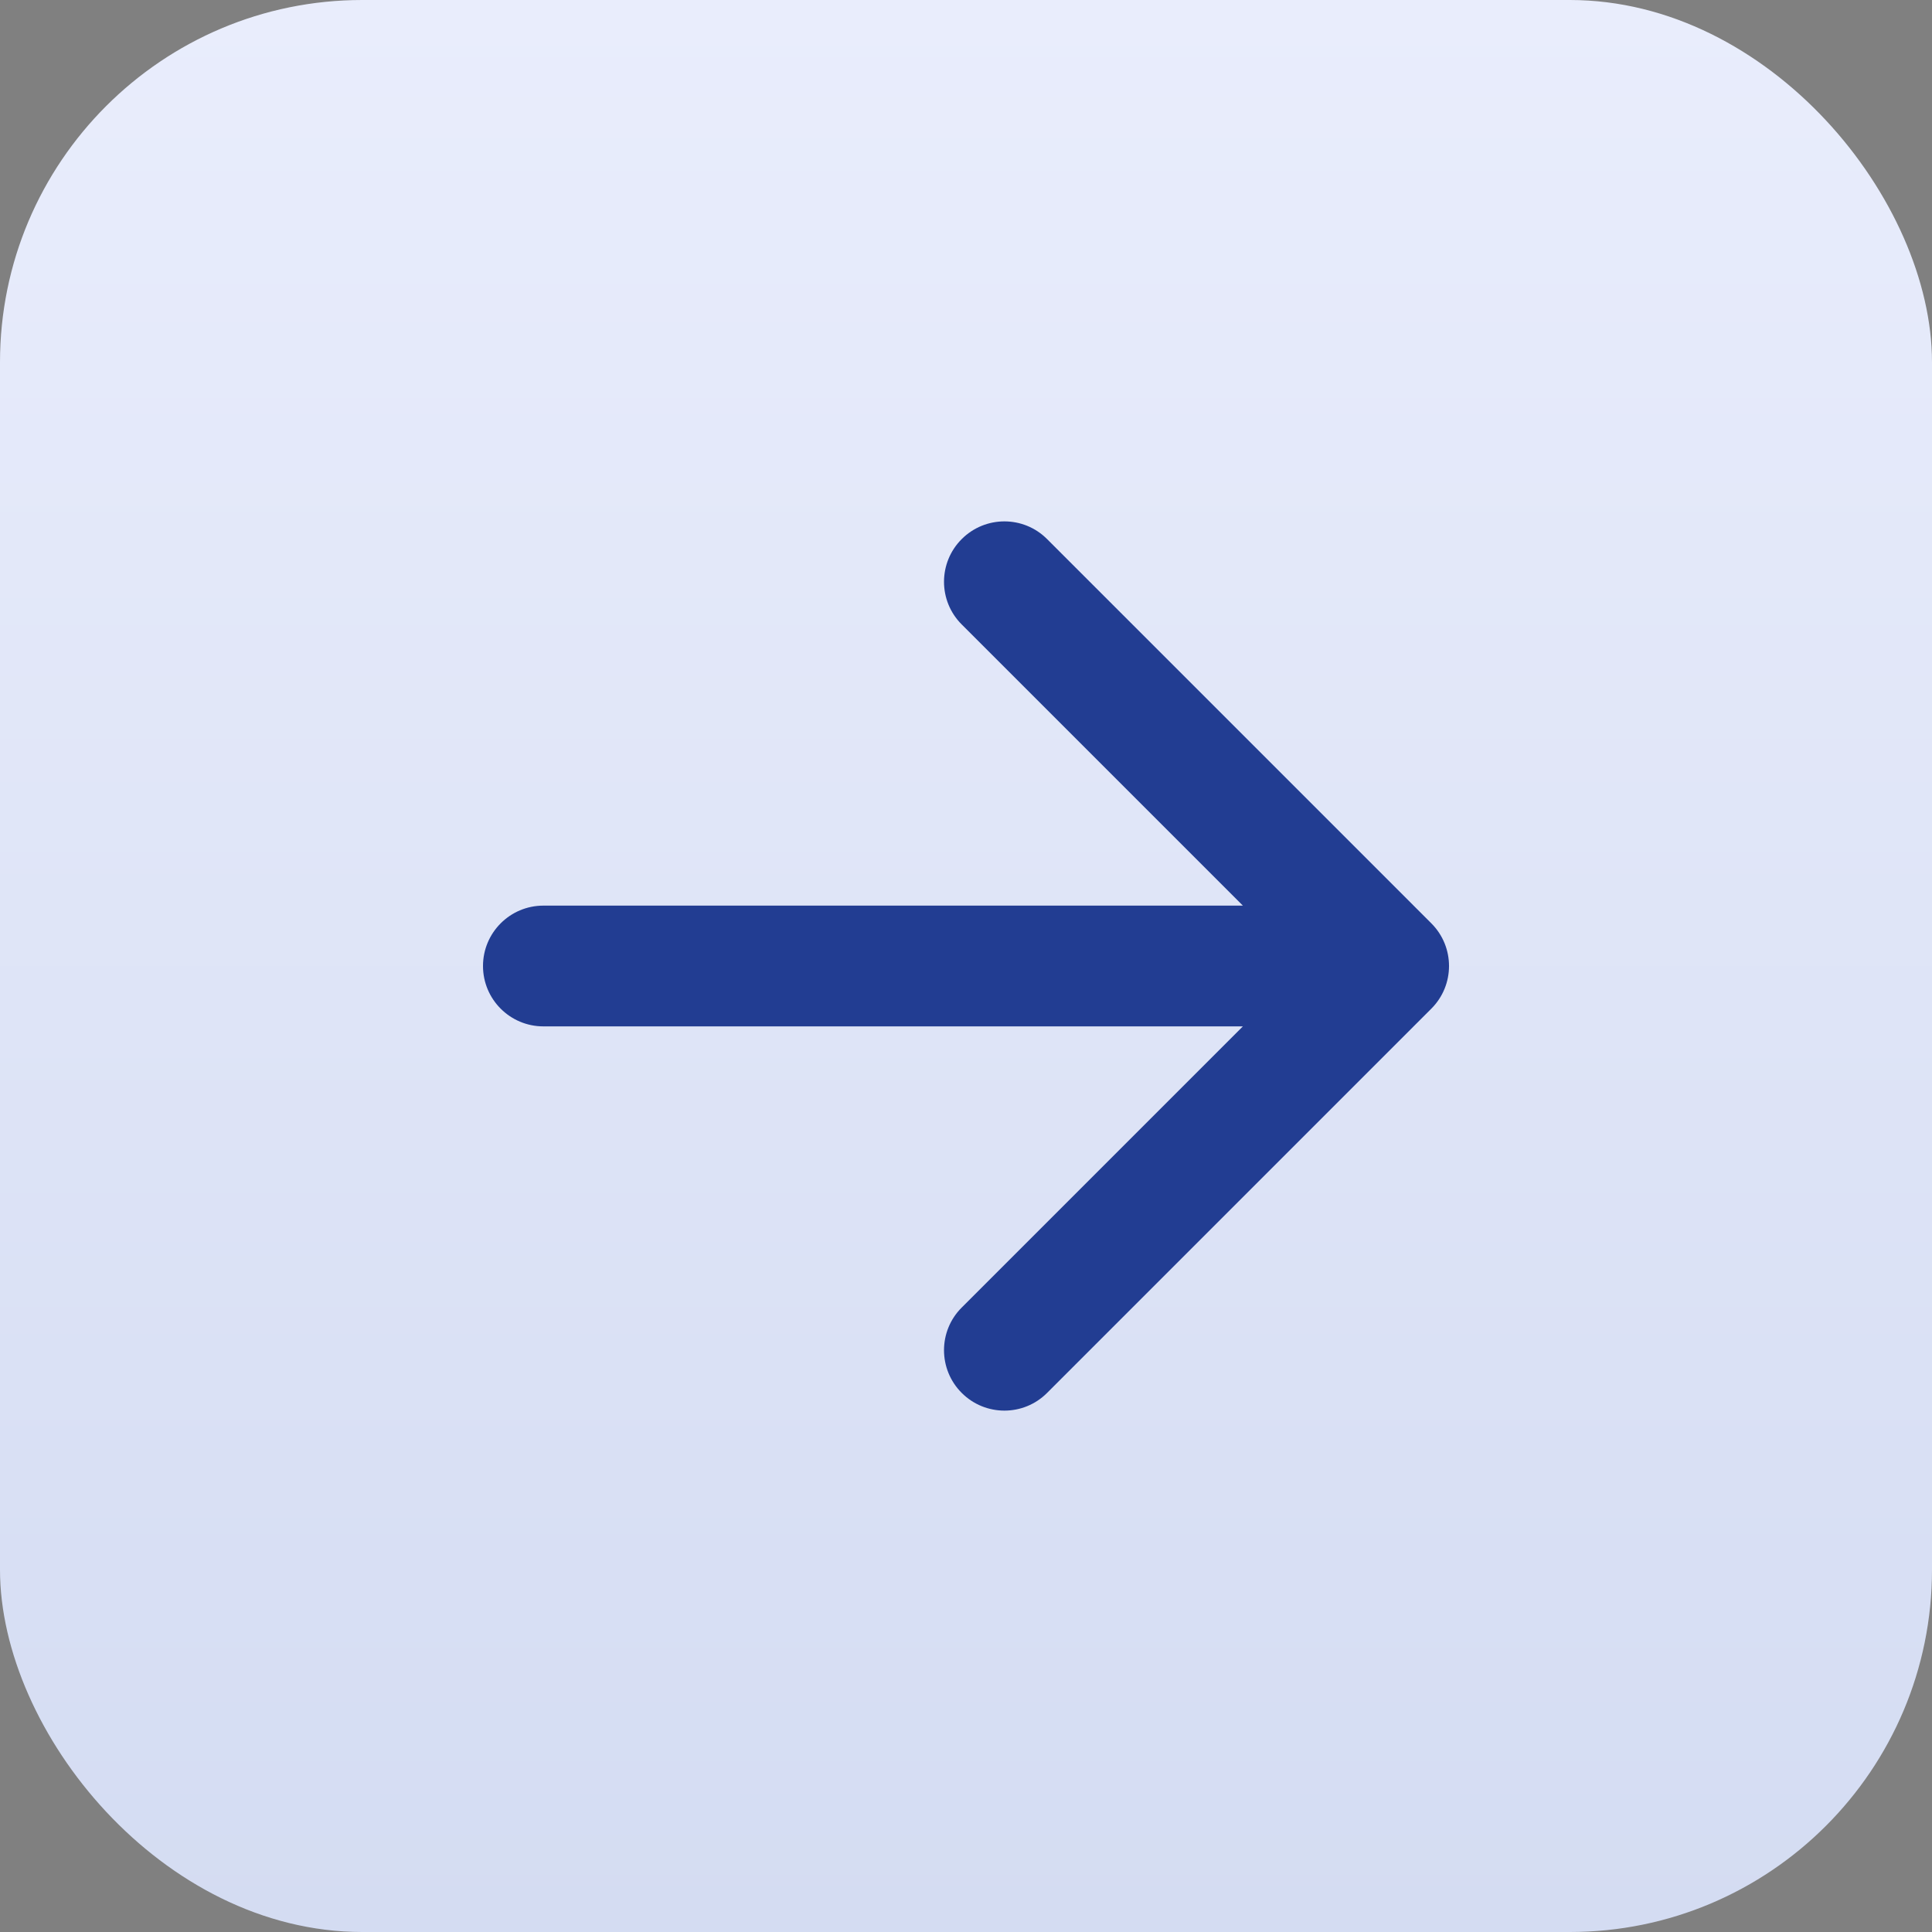 <svg width="32" height="32" viewBox="0 0 32 32" fill="none" xmlns="http://www.w3.org/2000/svg">
<rect x="0" y="0" width="32" height="32" fill="#808080" stroke="none"/>
<rect width="32" height="32" rx="6" fill="url(#paint0_linear_8_2131)"/>
<path d="M23.707 16.707C24.098 16.317 24.098 15.683 23.707 15.293L17.343 8.929C16.953 8.538 16.32 8.538 15.929 8.929C15.538 9.319 15.538 9.953 15.929 10.343L21.586 16L15.929 21.657C15.538 22.047 15.538 22.68 15.929 23.071C16.32 23.462 16.953 23.462 17.343 23.071L23.707 16.707ZM9 15C8.448 15 8 15.448 8 16C8 16.552 8.448 17 9 17L9 15ZM23 15L9 15L9 17L23 17L23 15Z" fill="#223D92"/>
<defs>
<linearGradient id="paint0_linear_8_2131" x1="16" y1="0" x2="16" y2="32" gradientUnits="userSpaceOnUse">
<stop stop-color="#E9EDFC"/>
<stop offset="1" stop-color="#D4DCF2"/>
</linearGradient>
</defs>
</svg>
